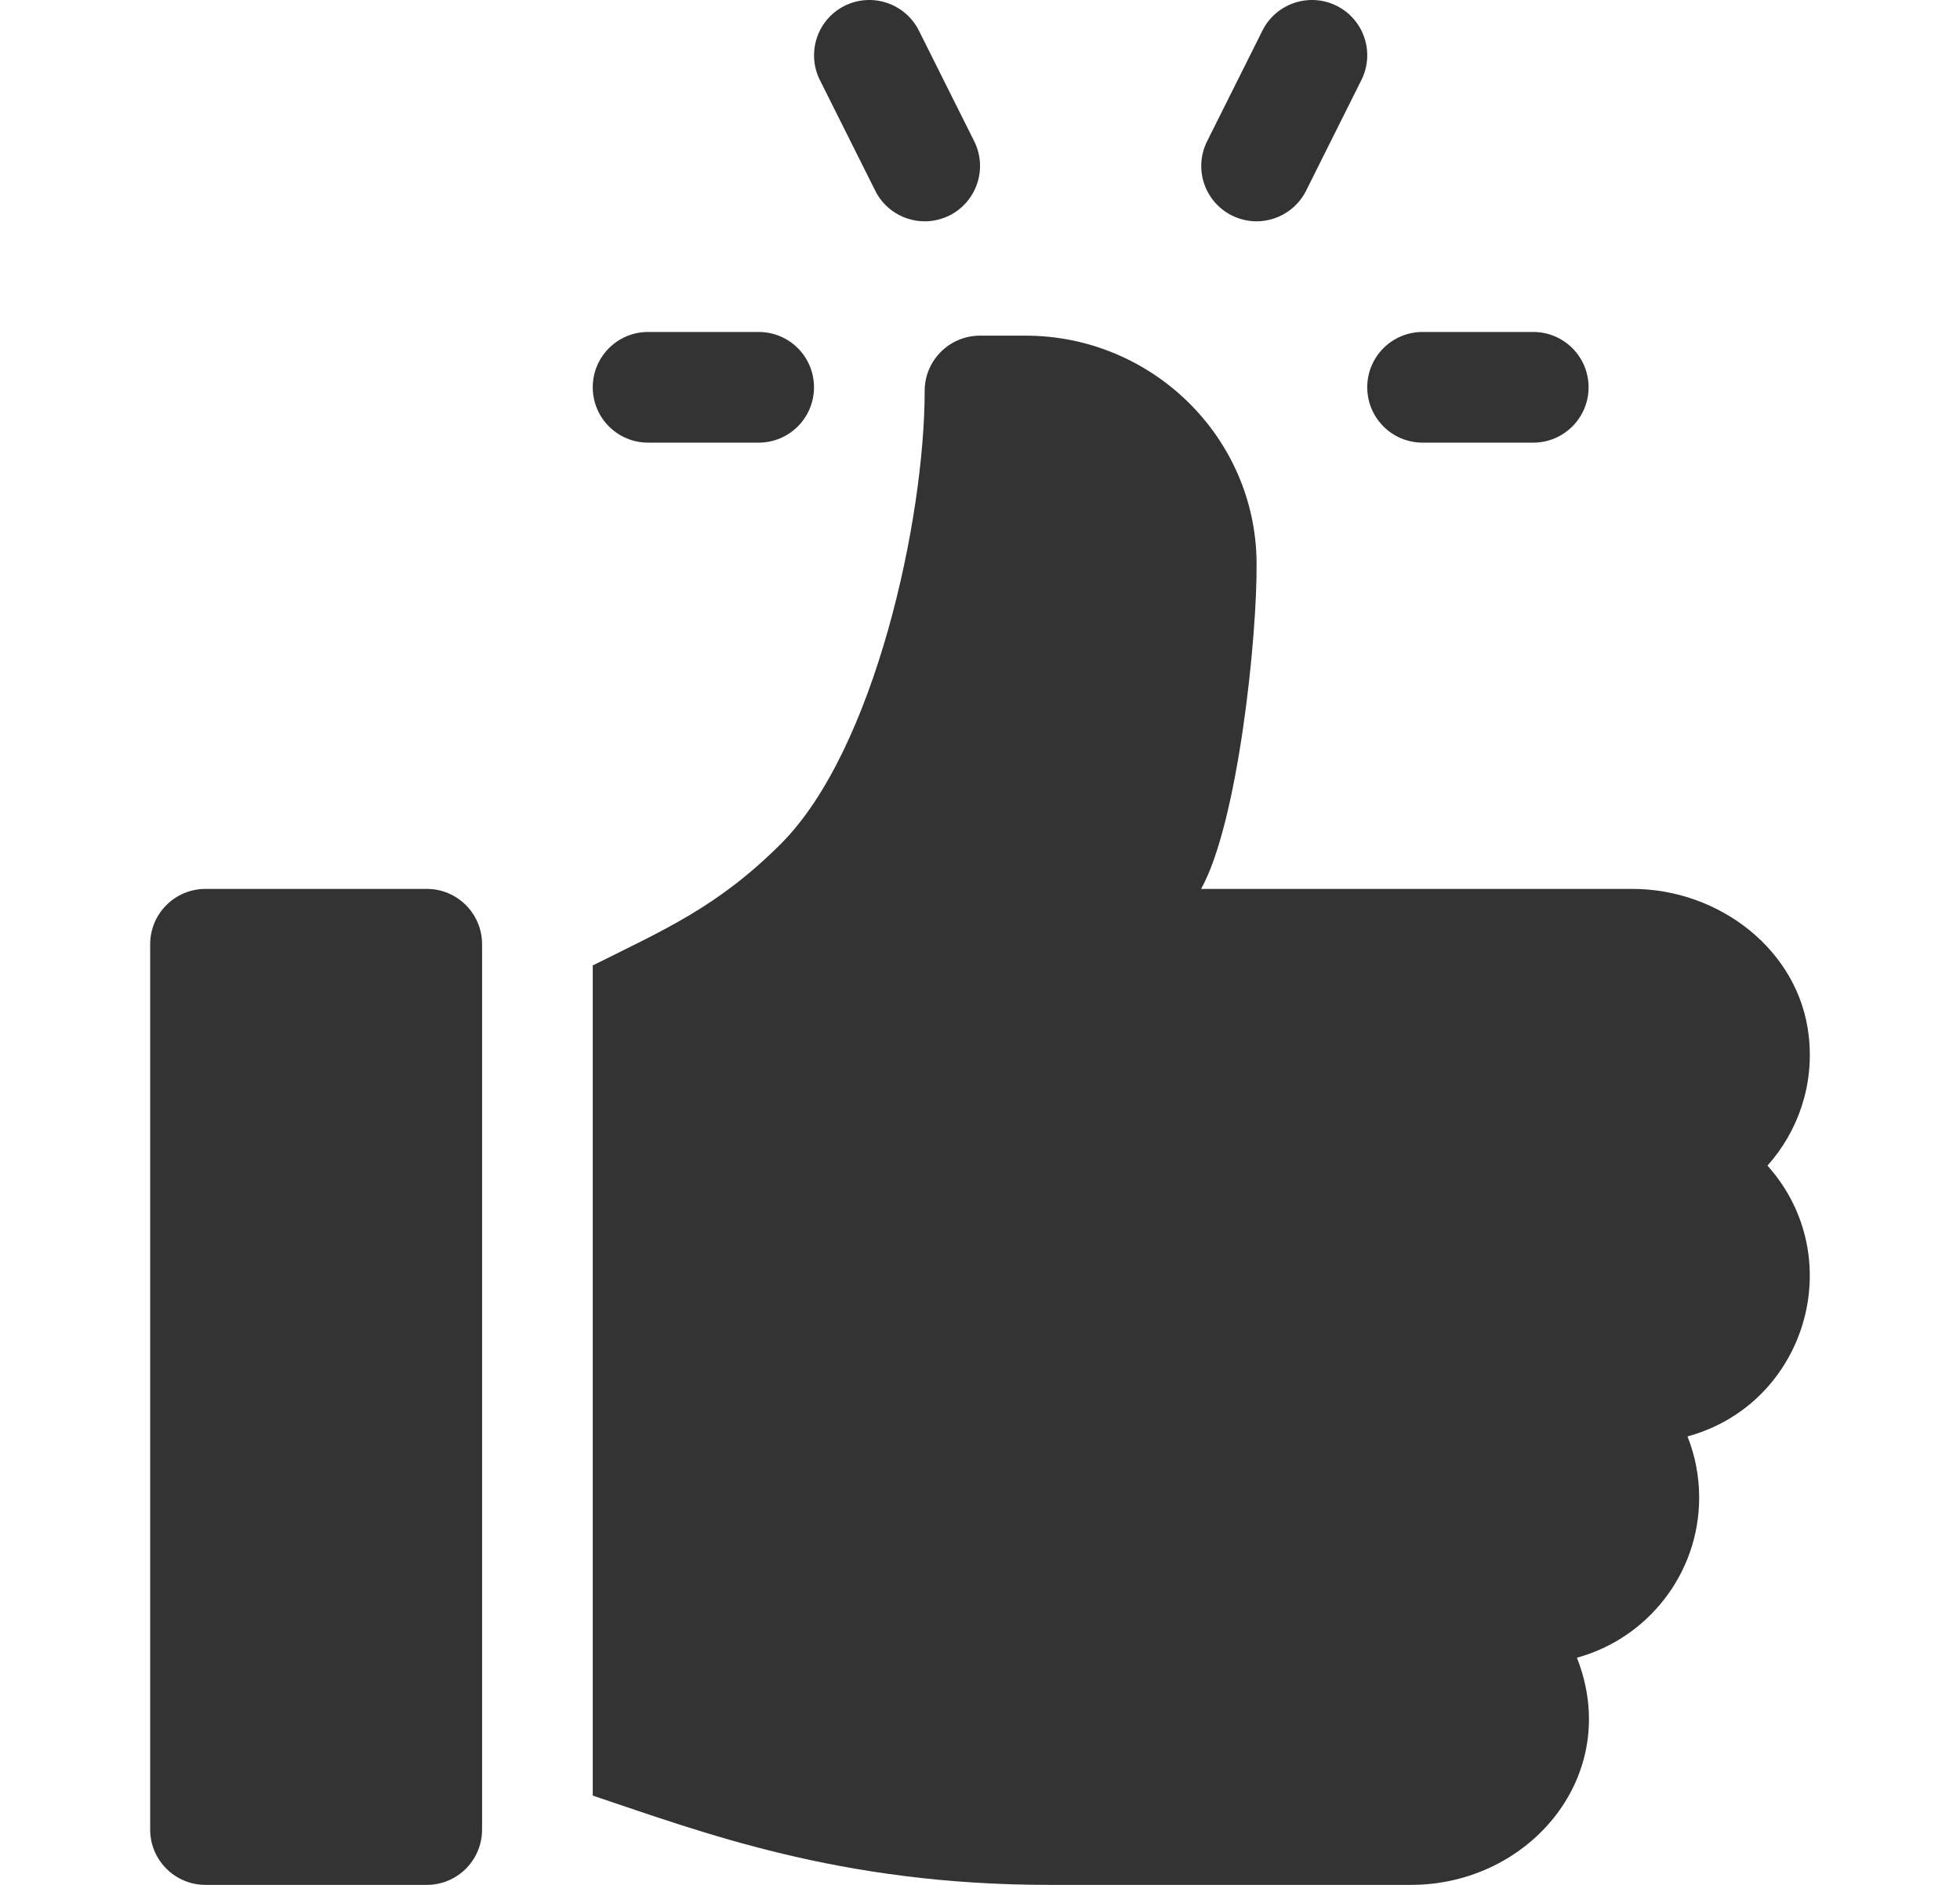 <svg width="26" height="25" viewBox="0 0 26 25" fill="none" xmlns="http://www.w3.org/2000/svg">
<g clip-path="url(#clip0_103_5823)">
<path d="M20.339 4.403H18.871C18.465 4.403 18.137 4.731 18.137 5.137C18.137 5.542 18.465 5.871 18.871 5.871H20.339C20.744 5.871 21.073 5.542 21.073 5.137C21.073 4.731 20.744 4.403 20.339 4.403Z" fill="#333333"/>
<path d="M12.923 1.873L12.189 0.405C12.006 0.043 11.567 -0.103 11.204 0.077C10.842 0.258 10.695 0.699 10.876 1.062L11.61 2.529C11.791 2.891 12.229 3.039 12.595 2.858C12.957 2.676 13.104 2.236 12.923 1.873Z" fill="#333333"/>
<path d="M17.731 0.077C17.37 -0.103 16.928 0.043 16.747 0.405L16.013 1.873C15.831 2.236 15.978 2.676 16.341 2.858C16.707 3.04 17.145 2.889 17.326 2.529L18.059 1.062C18.241 0.699 18.094 0.258 17.731 0.077Z" fill="#333333"/>
<path d="M10.064 4.403H8.597C8.191 4.403 7.863 4.731 7.863 5.137C7.863 5.542 8.191 5.871 8.597 5.871H10.064C10.47 5.871 10.798 5.542 10.798 5.137C10.798 4.731 10.47 4.403 10.064 4.403Z" fill="#333333"/>
<path d="M5.662 11.79H2.726C2.321 11.79 1.992 12.119 1.992 12.524V24.266C1.992 24.672 2.321 25 2.726 25H5.662C6.067 25 6.395 24.672 6.395 24.266V12.524C6.395 12.119 6.067 11.79 5.662 11.79Z" fill="#333333"/>
<path d="M23.993 13.736C23.864 12.597 22.8 11.79 21.655 11.79H15.933C16.419 10.92 16.68 8.457 16.669 7.451C16.65 5.786 15.271 4.452 13.605 4.452H13C12.594 4.452 12.266 4.78 12.266 5.186C12.266 6.883 11.605 9.946 10.359 11.192C9.52 12.031 8.803 12.335 7.863 12.805V23.816C9.302 24.296 11.13 25 13.916 25H18.717C20.299 25 21.53 23.535 20.918 21.987C21.851 21.733 22.54 20.876 22.54 19.863C22.54 19.577 22.485 19.303 22.385 19.052C23.959 18.623 24.538 16.68 23.446 15.46C23.847 15.011 24.069 14.398 23.993 13.736Z" fill="#333333"/>
</g>
<defs>
<clipPath id="clip0_103_5823">
<rect width="25" height="25" fill="white" transform="translate(0.5)"/>
</clipPath>
</defs>
</svg>
